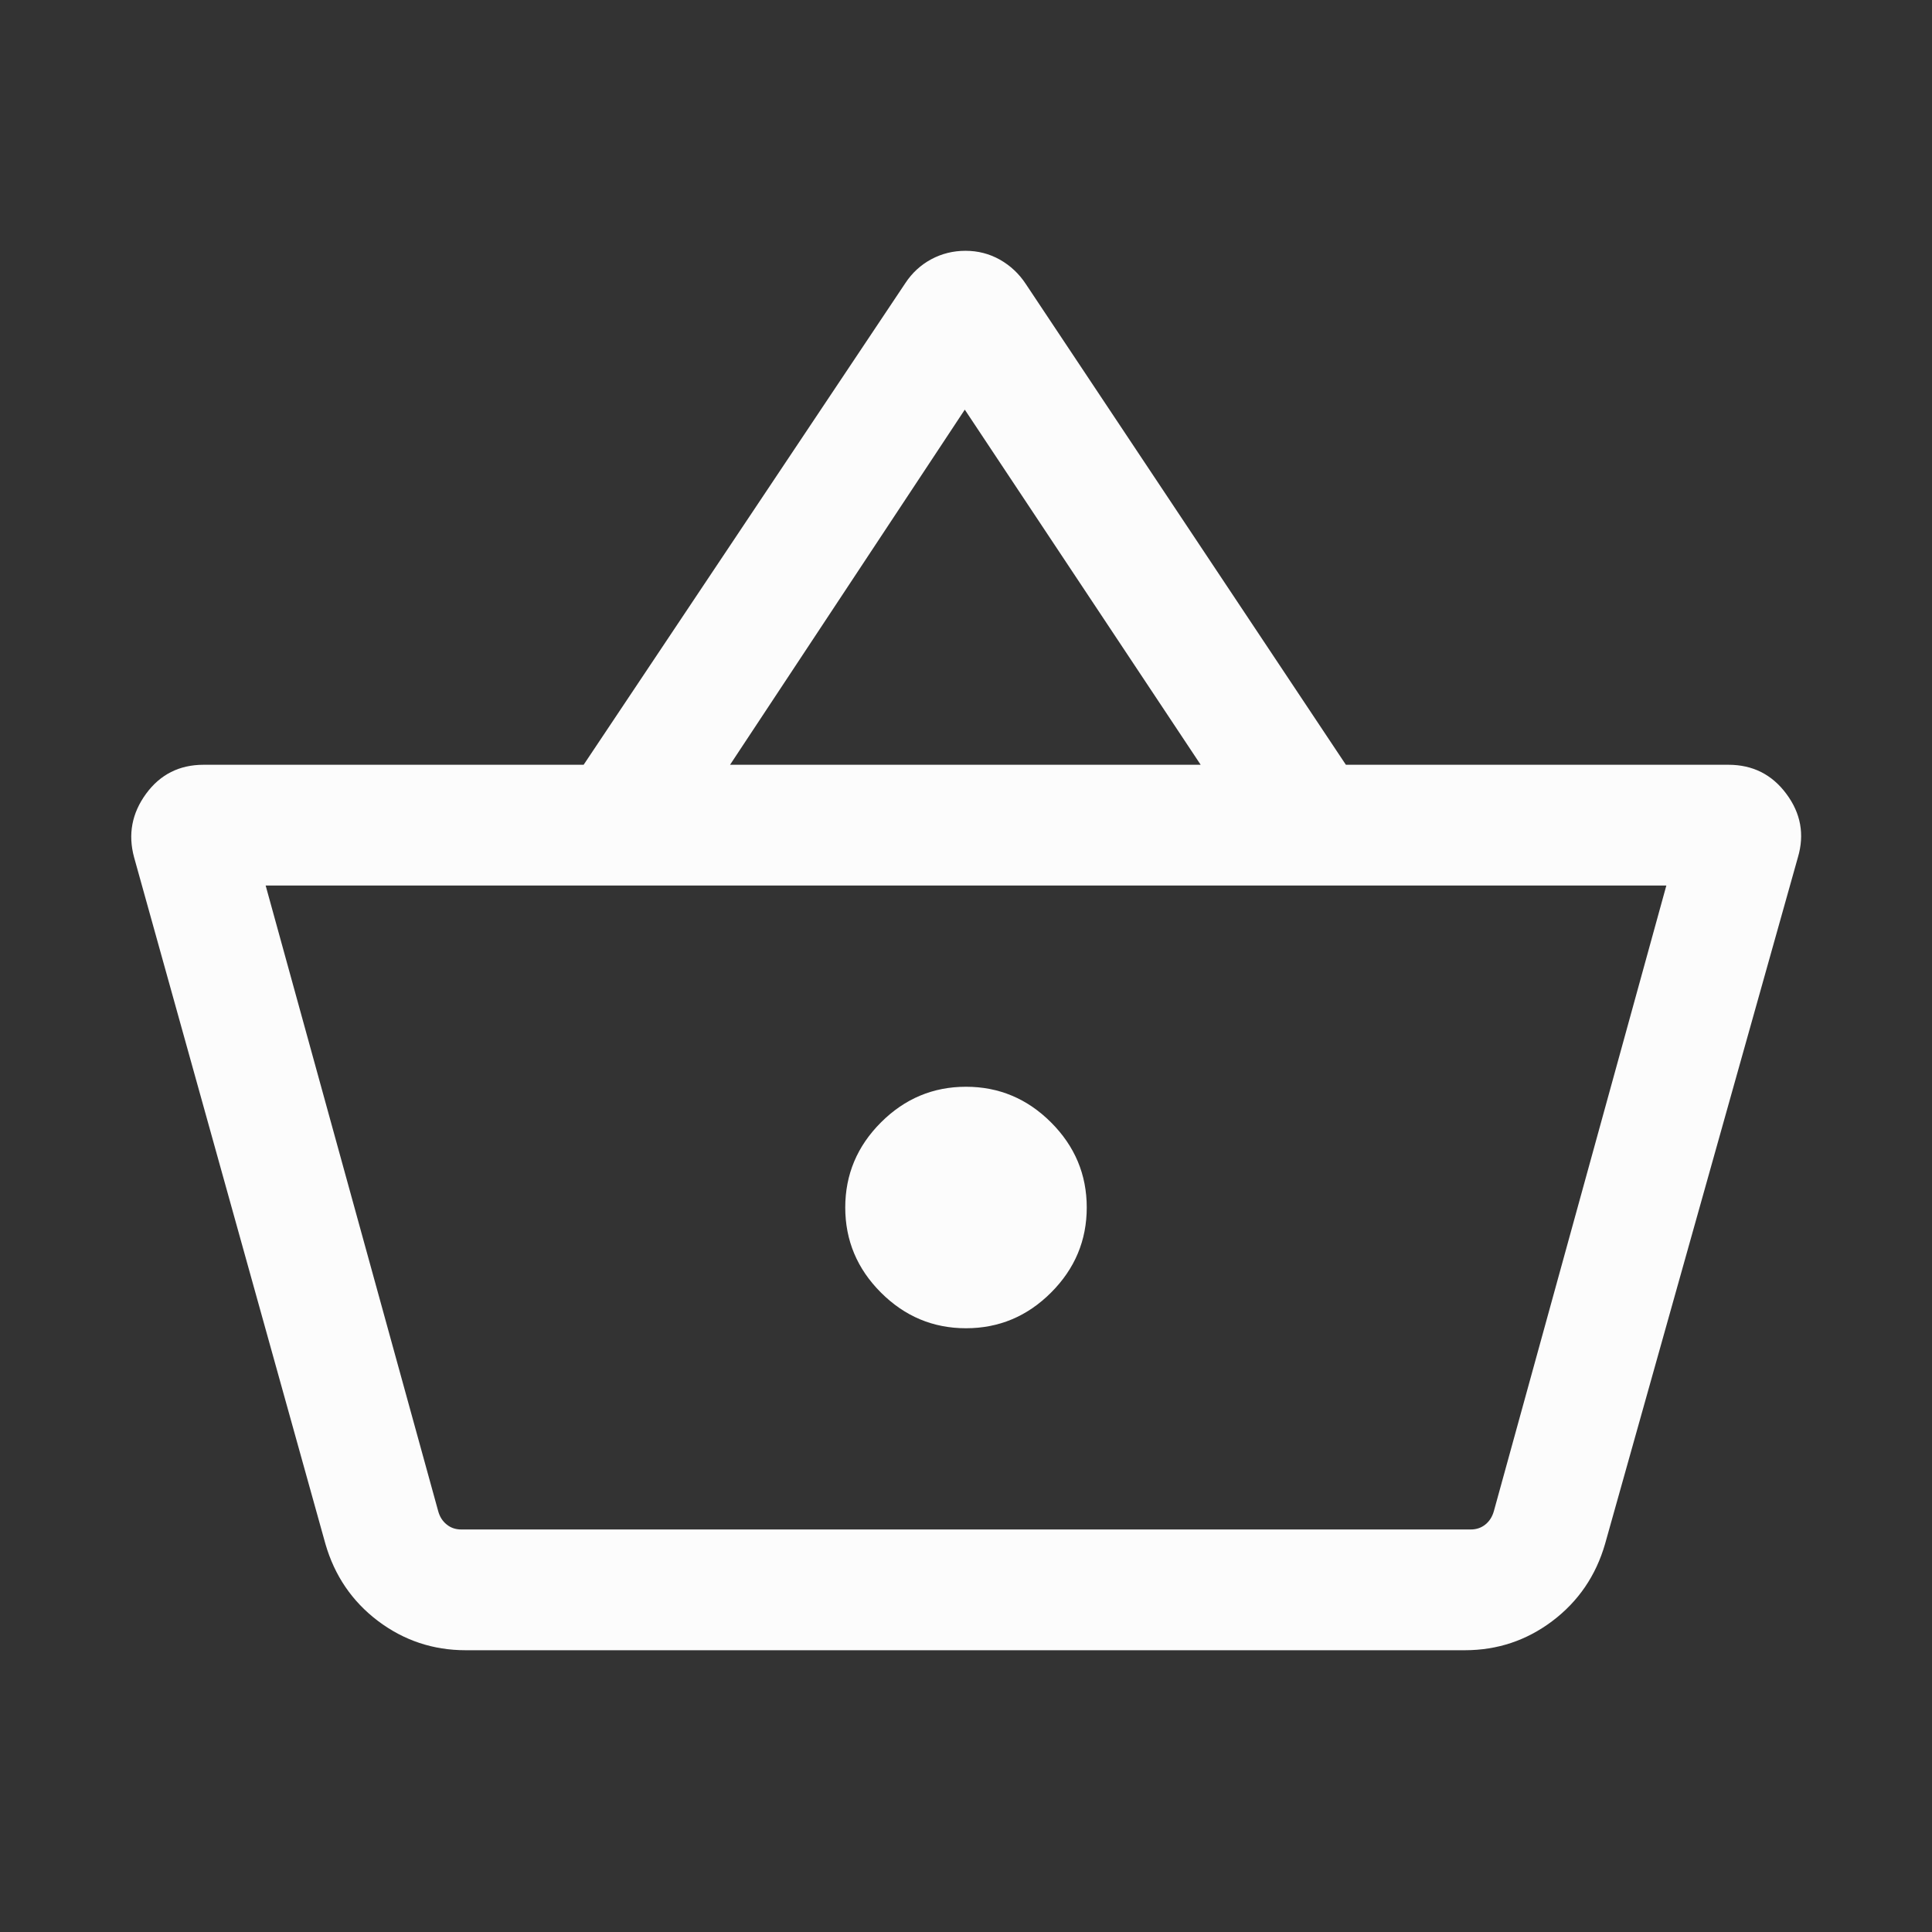<svg width="32" height="32" viewBox="0 0 32 32" fill="none" xmlns="http://www.w3.org/2000/svg">
<rect x="0" y="0" width="32" height="32" fill="#333333" stroke="none"/>
<mask id="mask0_117_12439" style="mask-type:alpha" maskUnits="userSpaceOnUse" x="0" y="0" width="32" height="32">
<rect width="32" height="32" fill="#D9D9D9"/>
</mask>
<g mask="url(#mask0_117_12439)">
<path d="M7.713 27.333C7.173 27.333 6.689 27.171 6.26 26.848C5.832 26.524 5.542 26.098 5.39 25.572L2.221 14.2C2.118 13.821 2.184 13.47 2.418 13.149C2.652 12.828 2.97 12.667 3.372 12.667H9.667L14.995 4.69C15.106 4.521 15.249 4.389 15.423 4.295C15.598 4.201 15.787 4.154 15.992 4.154C16.198 4.154 16.387 4.203 16.562 4.301C16.736 4.4 16.879 4.534 16.99 4.703L22.292 12.667H28.628C29.03 12.667 29.35 12.828 29.588 13.149C29.827 13.47 29.891 13.821 29.779 14.2L26.585 25.572C26.433 26.098 26.142 26.524 25.714 26.848C25.286 27.171 24.802 27.333 24.262 27.333H7.713ZM7.641 25.333H24.359C24.453 25.333 24.534 25.306 24.603 25.25C24.671 25.195 24.718 25.12 24.744 25.026L27.6 14.667H4.4L7.257 25.026C7.282 25.12 7.329 25.195 7.398 25.25C7.466 25.306 7.547 25.333 7.641 25.333ZM16 22C16.545 22 17.015 21.803 17.409 21.409C17.803 21.015 18 20.545 18 20C18 19.455 17.803 18.985 17.409 18.591C17.015 18.197 16.545 18 16 18C15.455 18 14.985 18.197 14.591 18.591C14.197 18.985 14 19.455 14 20C14 20.545 14.197 21.015 14.591 21.409C14.985 21.803 15.455 22 16 22ZM12.092 12.667H19.887L15.98 6.785L12.092 12.667Z" fill="#FCFCFC"/>
</g>
</svg>
